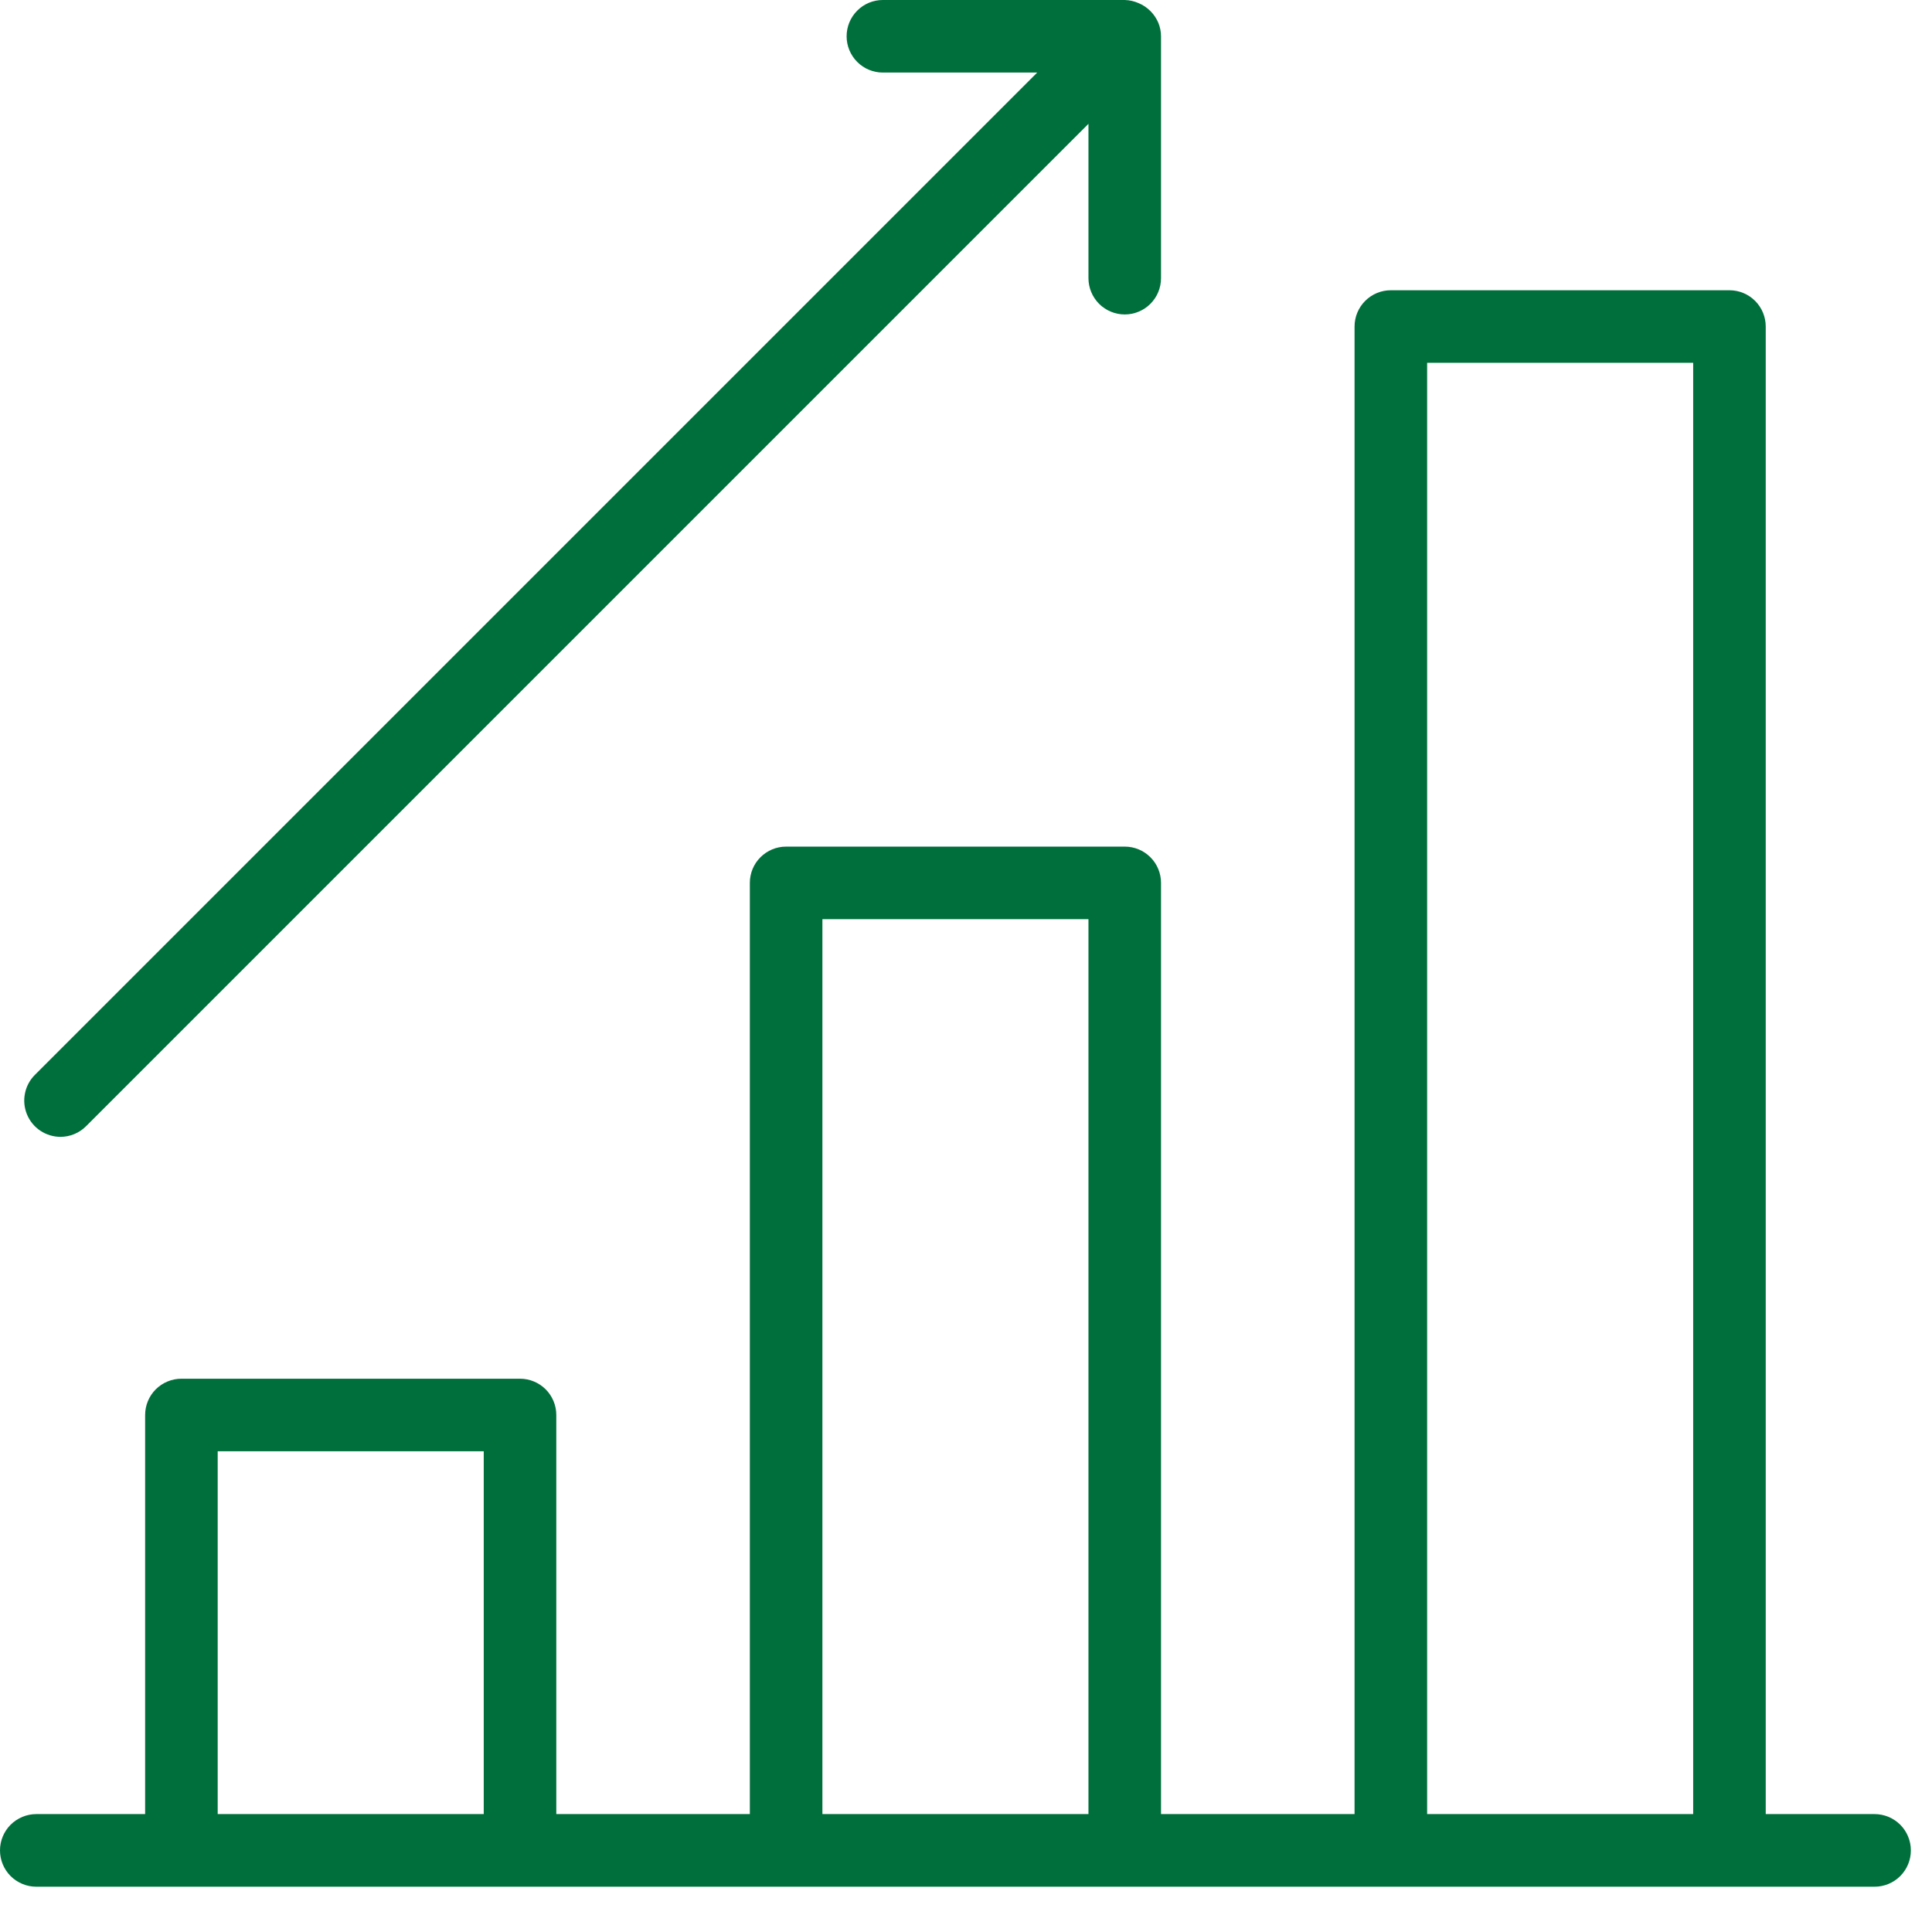 <svg width="34" height="34" viewBox="0 0 34 34" fill="none" xmlns="http://www.w3.org/2000/svg">
<path d="M32.99 31.925H31.074V5.747C31.074 5.577 31.007 5.415 30.887 5.295C30.767 5.175 30.605 5.108 30.436 5.108H24.476C24.307 5.108 24.145 5.175 24.025 5.295C23.905 5.415 23.838 5.577 23.838 5.747V31.925H20.432V15.537C20.432 15.368 20.365 15.205 20.245 15.086C20.126 14.966 19.963 14.899 19.794 14.899H13.834C13.665 14.899 13.503 14.966 13.383 15.086C13.263 15.205 13.196 15.368 13.196 15.537V31.925H9.79V24.902C9.79 24.733 9.723 24.57 9.603 24.45C9.484 24.331 9.321 24.263 9.152 24.263H3.193C3.023 24.263 2.861 24.331 2.741 24.45C2.621 24.57 2.554 24.733 2.554 24.902V31.925H0.639C0.469 31.925 0.307 31.993 0.187 32.112C0.067 32.232 0 32.395 0 32.564C0 32.733 0.067 32.896 0.187 33.016C0.307 33.135 0.469 33.203 0.639 33.203H32.99C33.159 33.203 33.322 33.135 33.441 33.016C33.561 32.896 33.628 32.733 33.628 32.564C33.628 32.395 33.561 32.232 33.441 32.112C33.322 31.993 33.159 31.925 32.99 31.925ZM25.115 6.385H29.797V31.925H25.115V6.385ZM14.473 16.176H19.155V31.925H14.473V16.176ZM3.831 25.54H8.513V31.925H3.831V25.54Z" fill="#006F3C"/>
<path d="M1.064 20.007C1.234 20.006 1.396 19.939 1.515 19.819L19.155 2.179V4.895C19.155 5.065 19.223 5.227 19.342 5.347C19.462 5.466 19.625 5.534 19.794 5.534C19.963 5.534 20.126 5.466 20.245 5.347C20.365 5.227 20.432 5.065 20.432 4.895V0.639C20.432 0.558 20.416 0.479 20.386 0.404C20.353 0.326 20.306 0.255 20.246 0.195C20.186 0.135 20.115 0.087 20.037 0.055C19.96 0.021 19.878 0.002 19.794 0H15.537C15.368 3.56865e-09 15.205 0.067 15.086 0.187C14.966 0.307 14.899 0.469 14.899 0.639C14.899 0.808 14.966 0.97 15.086 1.09C15.205 1.21 15.368 1.277 15.537 1.277H18.253L0.613 18.917C0.524 19.006 0.463 19.12 0.439 19.244C0.414 19.367 0.427 19.496 0.475 19.612C0.523 19.729 0.605 19.829 0.71 19.899C0.815 19.969 0.938 20.006 1.064 20.007Z" fill="#006F3C"/>
</svg>

